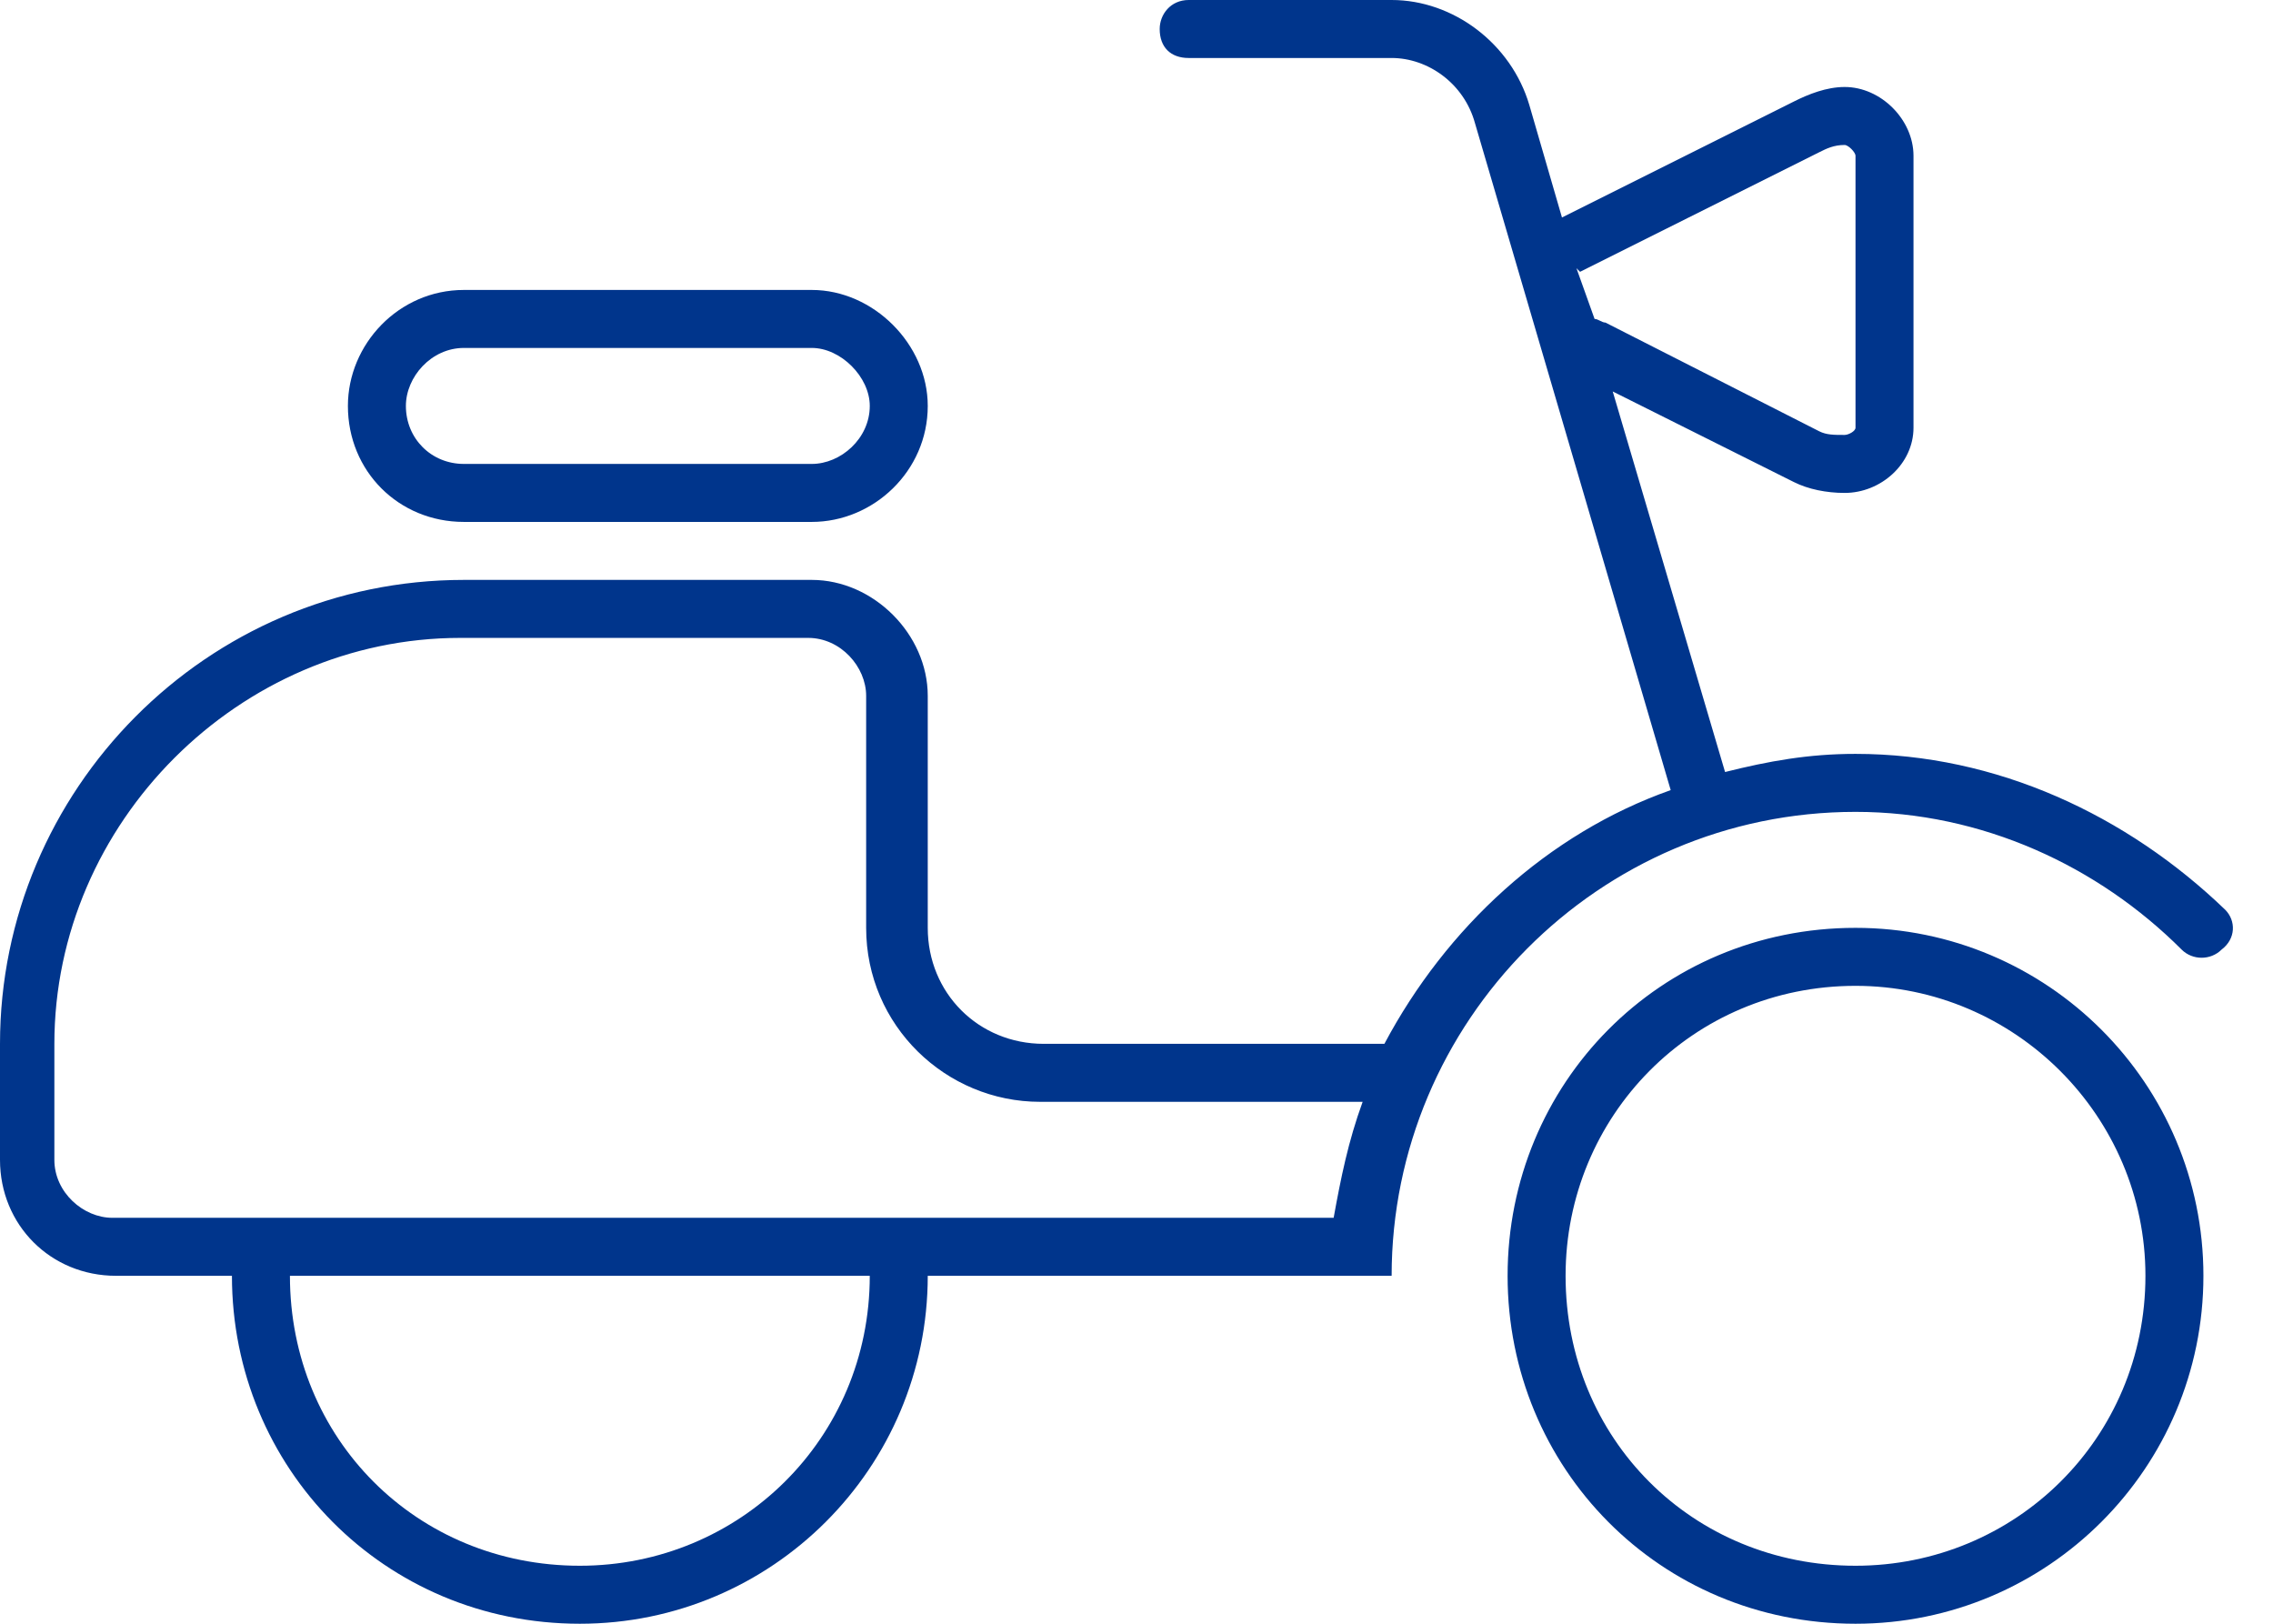 <svg width="49" height="35" viewBox="0 0 49 35" fill="none" xmlns="http://www.w3.org/2000/svg">
<path d="M30 0C31.328 0 32.578 0.938 32.969 2.266L33.672 4.688L38.672 2.188C38.984 2.031 39.375 1.875 39.766 1.875C40.547 1.875 41.25 2.578 41.25 3.359V9.219C41.25 10 40.547 10.625 39.766 10.625C39.375 10.625 38.984 10.547 38.672 10.391L34.766 8.438L37.188 16.641C38.125 16.406 38.984 16.25 40 16.25C43.047 16.25 45.859 17.578 47.969 19.609C48.203 19.844 48.203 20.234 47.891 20.469C47.656 20.703 47.266 20.703 47.031 20.469C45.234 18.672 42.734 17.5 40 17.5C34.453 17.5 30 22.031 30 27.5H20C20 31.641 16.641 35 12.5 35C8.281 35 5 31.641 5 27.5H2.5C1.094 27.5 0 26.406 0 25V22.5C0 17.031 4.453 12.5 10 12.5H17.5C18.828 12.5 20 13.672 20 15V20C20 21.406 21.094 22.5 22.5 22.5H29.844C31.172 20 33.359 17.969 36.016 17.031L31.797 2.656C31.562 1.797 30.781 1.25 30 1.25H25.625C25.234 1.25 25 1.016 25 0.625C25 0.312 25.234 0 25.625 0H30ZM28.75 26.25C28.906 25.391 29.062 24.609 29.375 23.75H22.422C20.391 23.75 18.672 22.109 18.672 20V15C18.672 14.375 18.125 13.75 17.422 13.75H9.922C5.156 13.75 1.172 17.734 1.172 22.5V25C1.172 25.703 1.797 26.25 2.422 26.25H28.75ZM39.219 9.297C39.375 9.375 39.531 9.375 39.766 9.375C39.844 9.375 40 9.297 40 9.219V3.359C40 3.281 39.844 3.125 39.766 3.125C39.531 3.125 39.375 3.203 39.219 3.281L34.062 5.859L33.984 5.781L34.375 6.875C34.453 6.875 34.531 6.953 34.609 6.953L39.219 9.297ZM6.25 27.5C6.25 31.016 8.984 33.75 12.5 33.75C15.938 33.75 18.75 31.016 18.75 27.5H6.25ZM17.5 6.25C18.828 6.25 20 7.422 20 8.75C20 10.156 18.828 11.25 17.5 11.25H10C8.594 11.25 7.5 10.156 7.5 8.75C7.5 7.422 8.594 6.25 10 6.25H17.5ZM17.5 7.5H10C9.297 7.5 8.75 8.125 8.75 8.75C8.75 9.453 9.297 10 10 10H17.5C18.125 10 18.75 9.453 18.75 8.75C18.75 8.125 18.125 7.5 17.5 7.5ZM32.5 27.5C32.5 23.359 35.781 20 40 20C44.141 20 47.5 23.359 47.5 27.5C47.5 31.641 44.141 35 40 35C35.781 35 32.5 31.641 32.5 27.5ZM40 33.75C43.438 33.75 46.25 31.016 46.25 27.5C46.25 24.062 43.438 21.25 40 21.25C36.484 21.25 33.75 24.062 33.75 27.5C33.75 31.016 36.484 33.75 40 33.75Z" fill="#00358C"/>
</svg>
